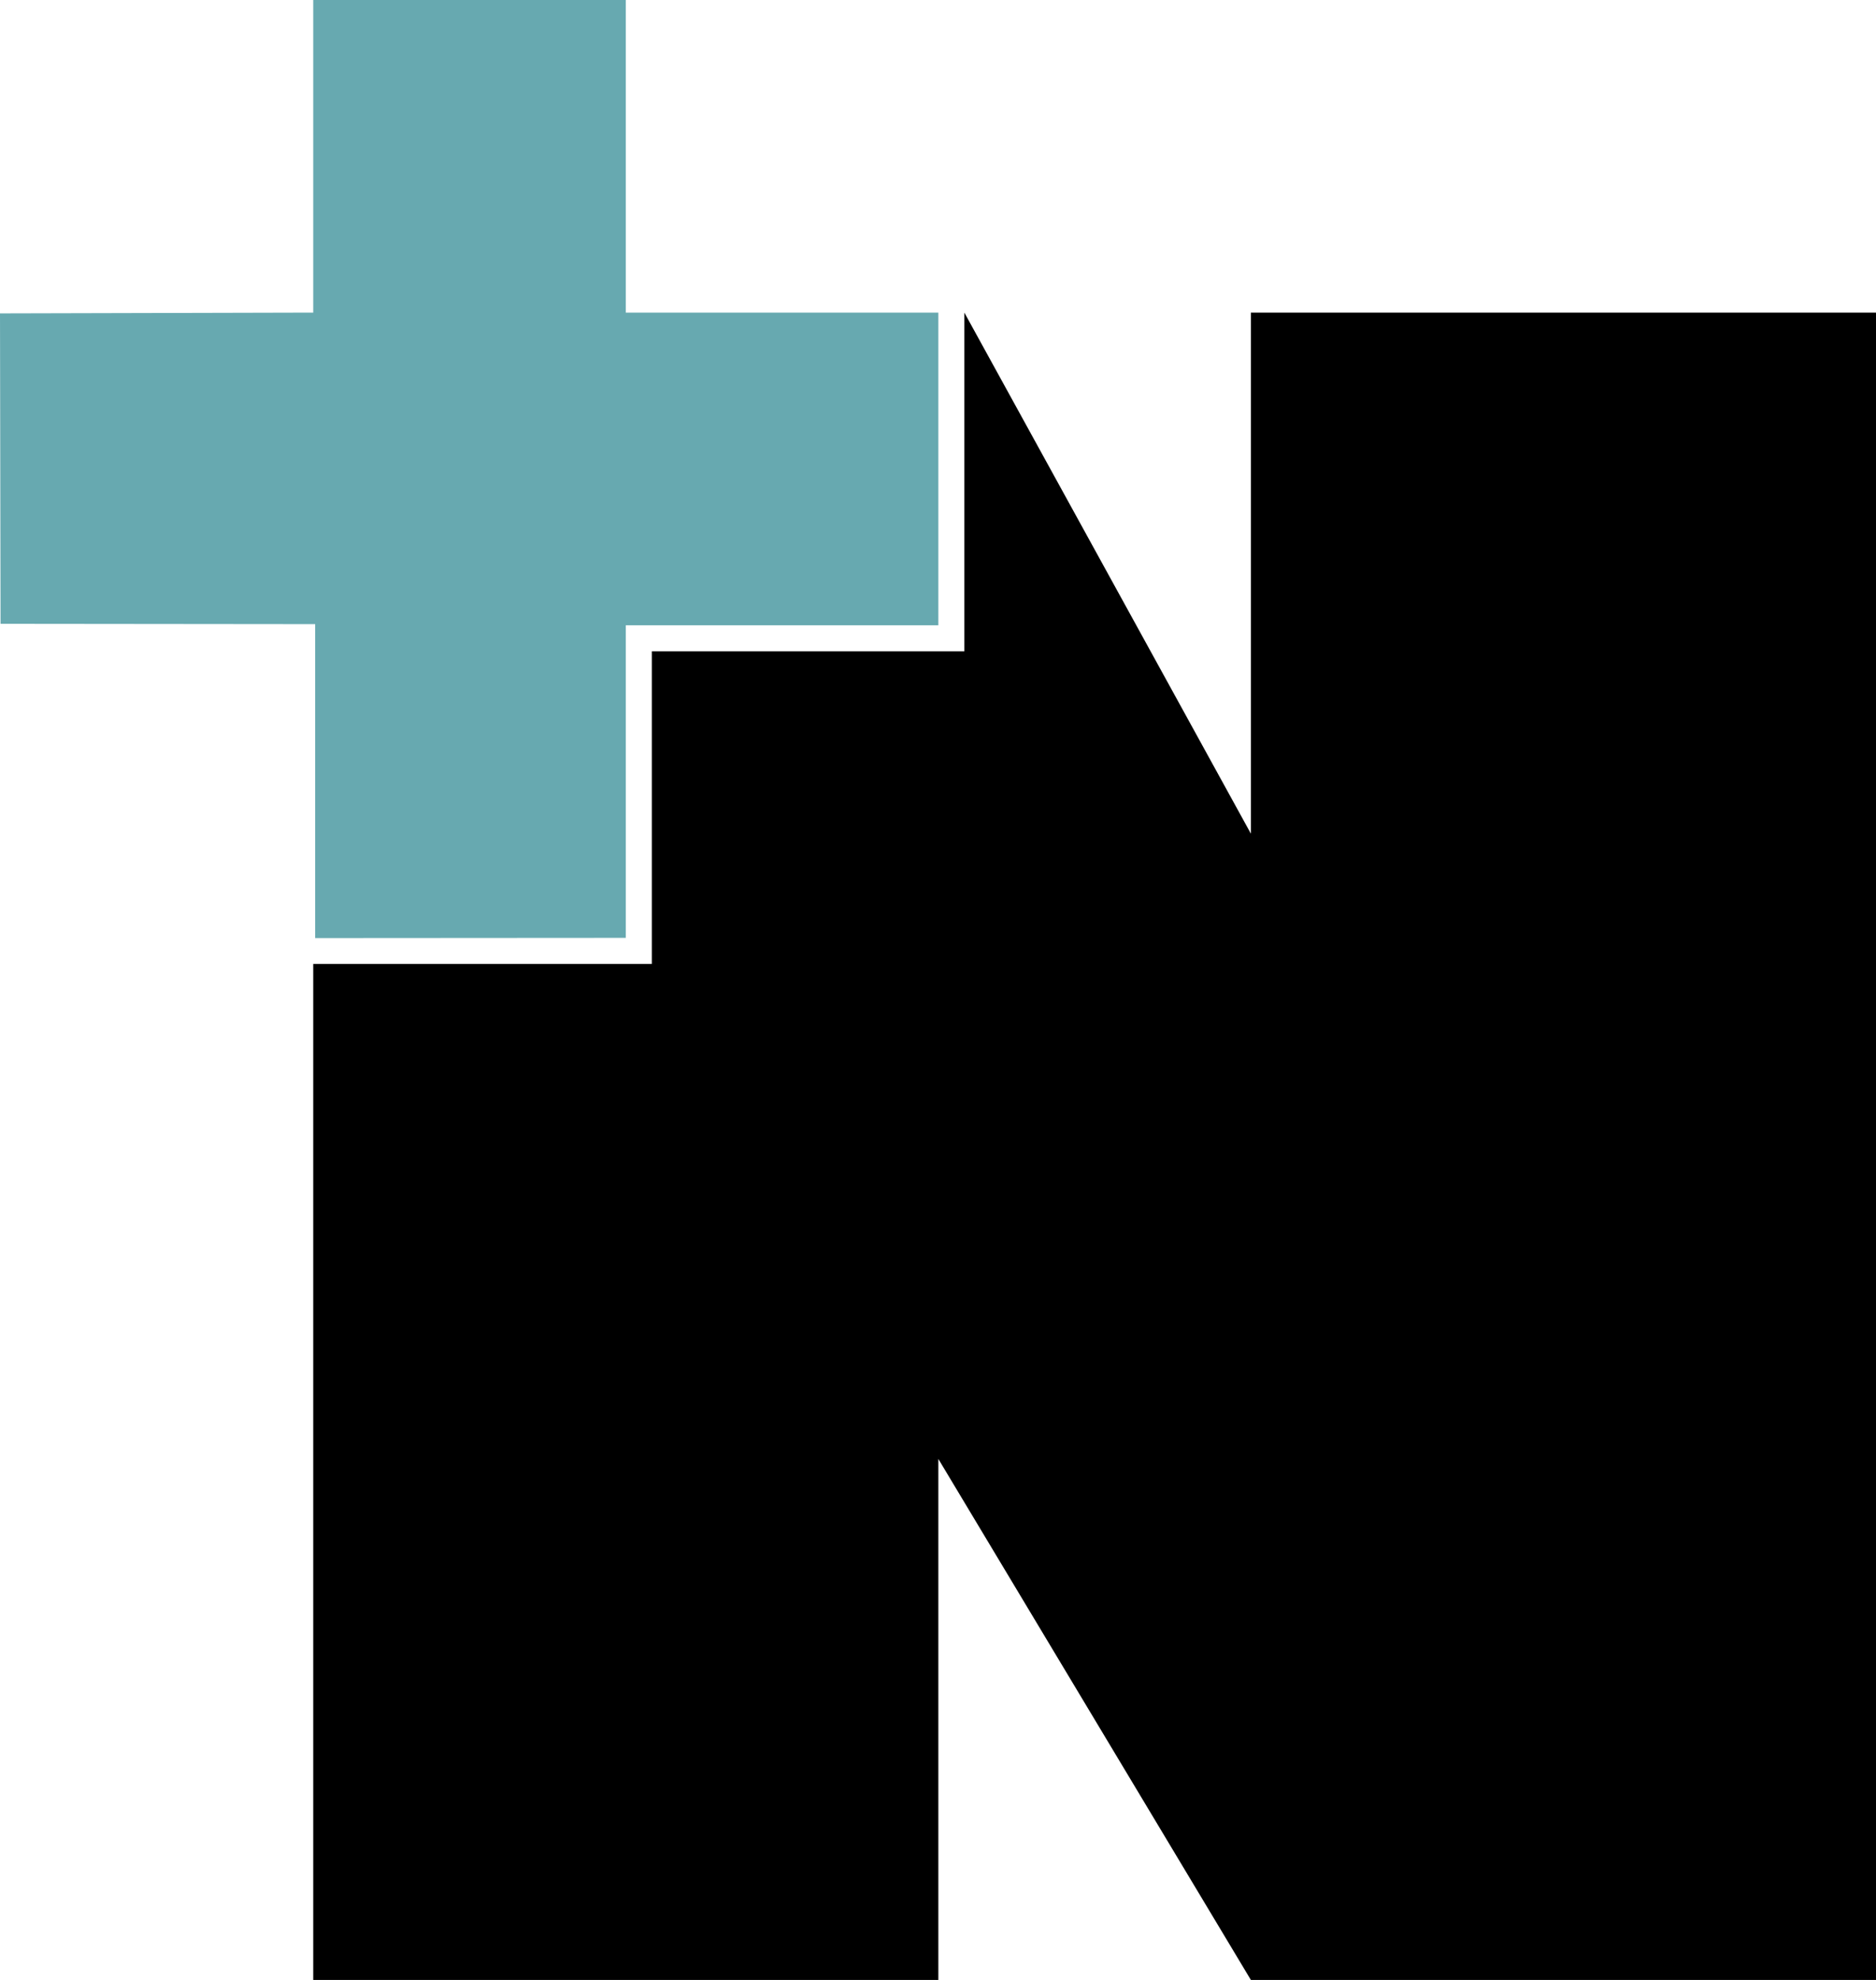 <?xml version="1.0" encoding="UTF-8"?>
<svg xmlns="http://www.w3.org/2000/svg" id="Layer_1" data-name="Layer 1" viewBox="0 0 651.8 687.77">
  <defs>
    <style>
      .cls-1, .cls-2 {
        stroke-width: 0px;
      }

      .cls-2 {
        fill: #67a9b0;
      }
    </style>
  </defs>
  <polyline class="cls-1" points="326.02 687.77 326.02 506.78 434.61 687.77 651.8 687.77 651.8 108.59 434.61 108.59 434.61 289.59 335.06 108.59 335.06 226.24 226.47 226.24 226.47 334.83 108.83 334.83 108.83 361.98 108.83 398.18 108.83 687.77"></polyline>
  <polygon class="cls-2" points="109.5 216.8 109.5 325.85 217.42 325.78 217.42 217.19 326.02 217.19 326.02 108.59 217.42 108.59 217.42 0 108.83 0 108.83 108.59 0 108.86 .19 216.69 109.5 216.8"></polygon>
</svg>
